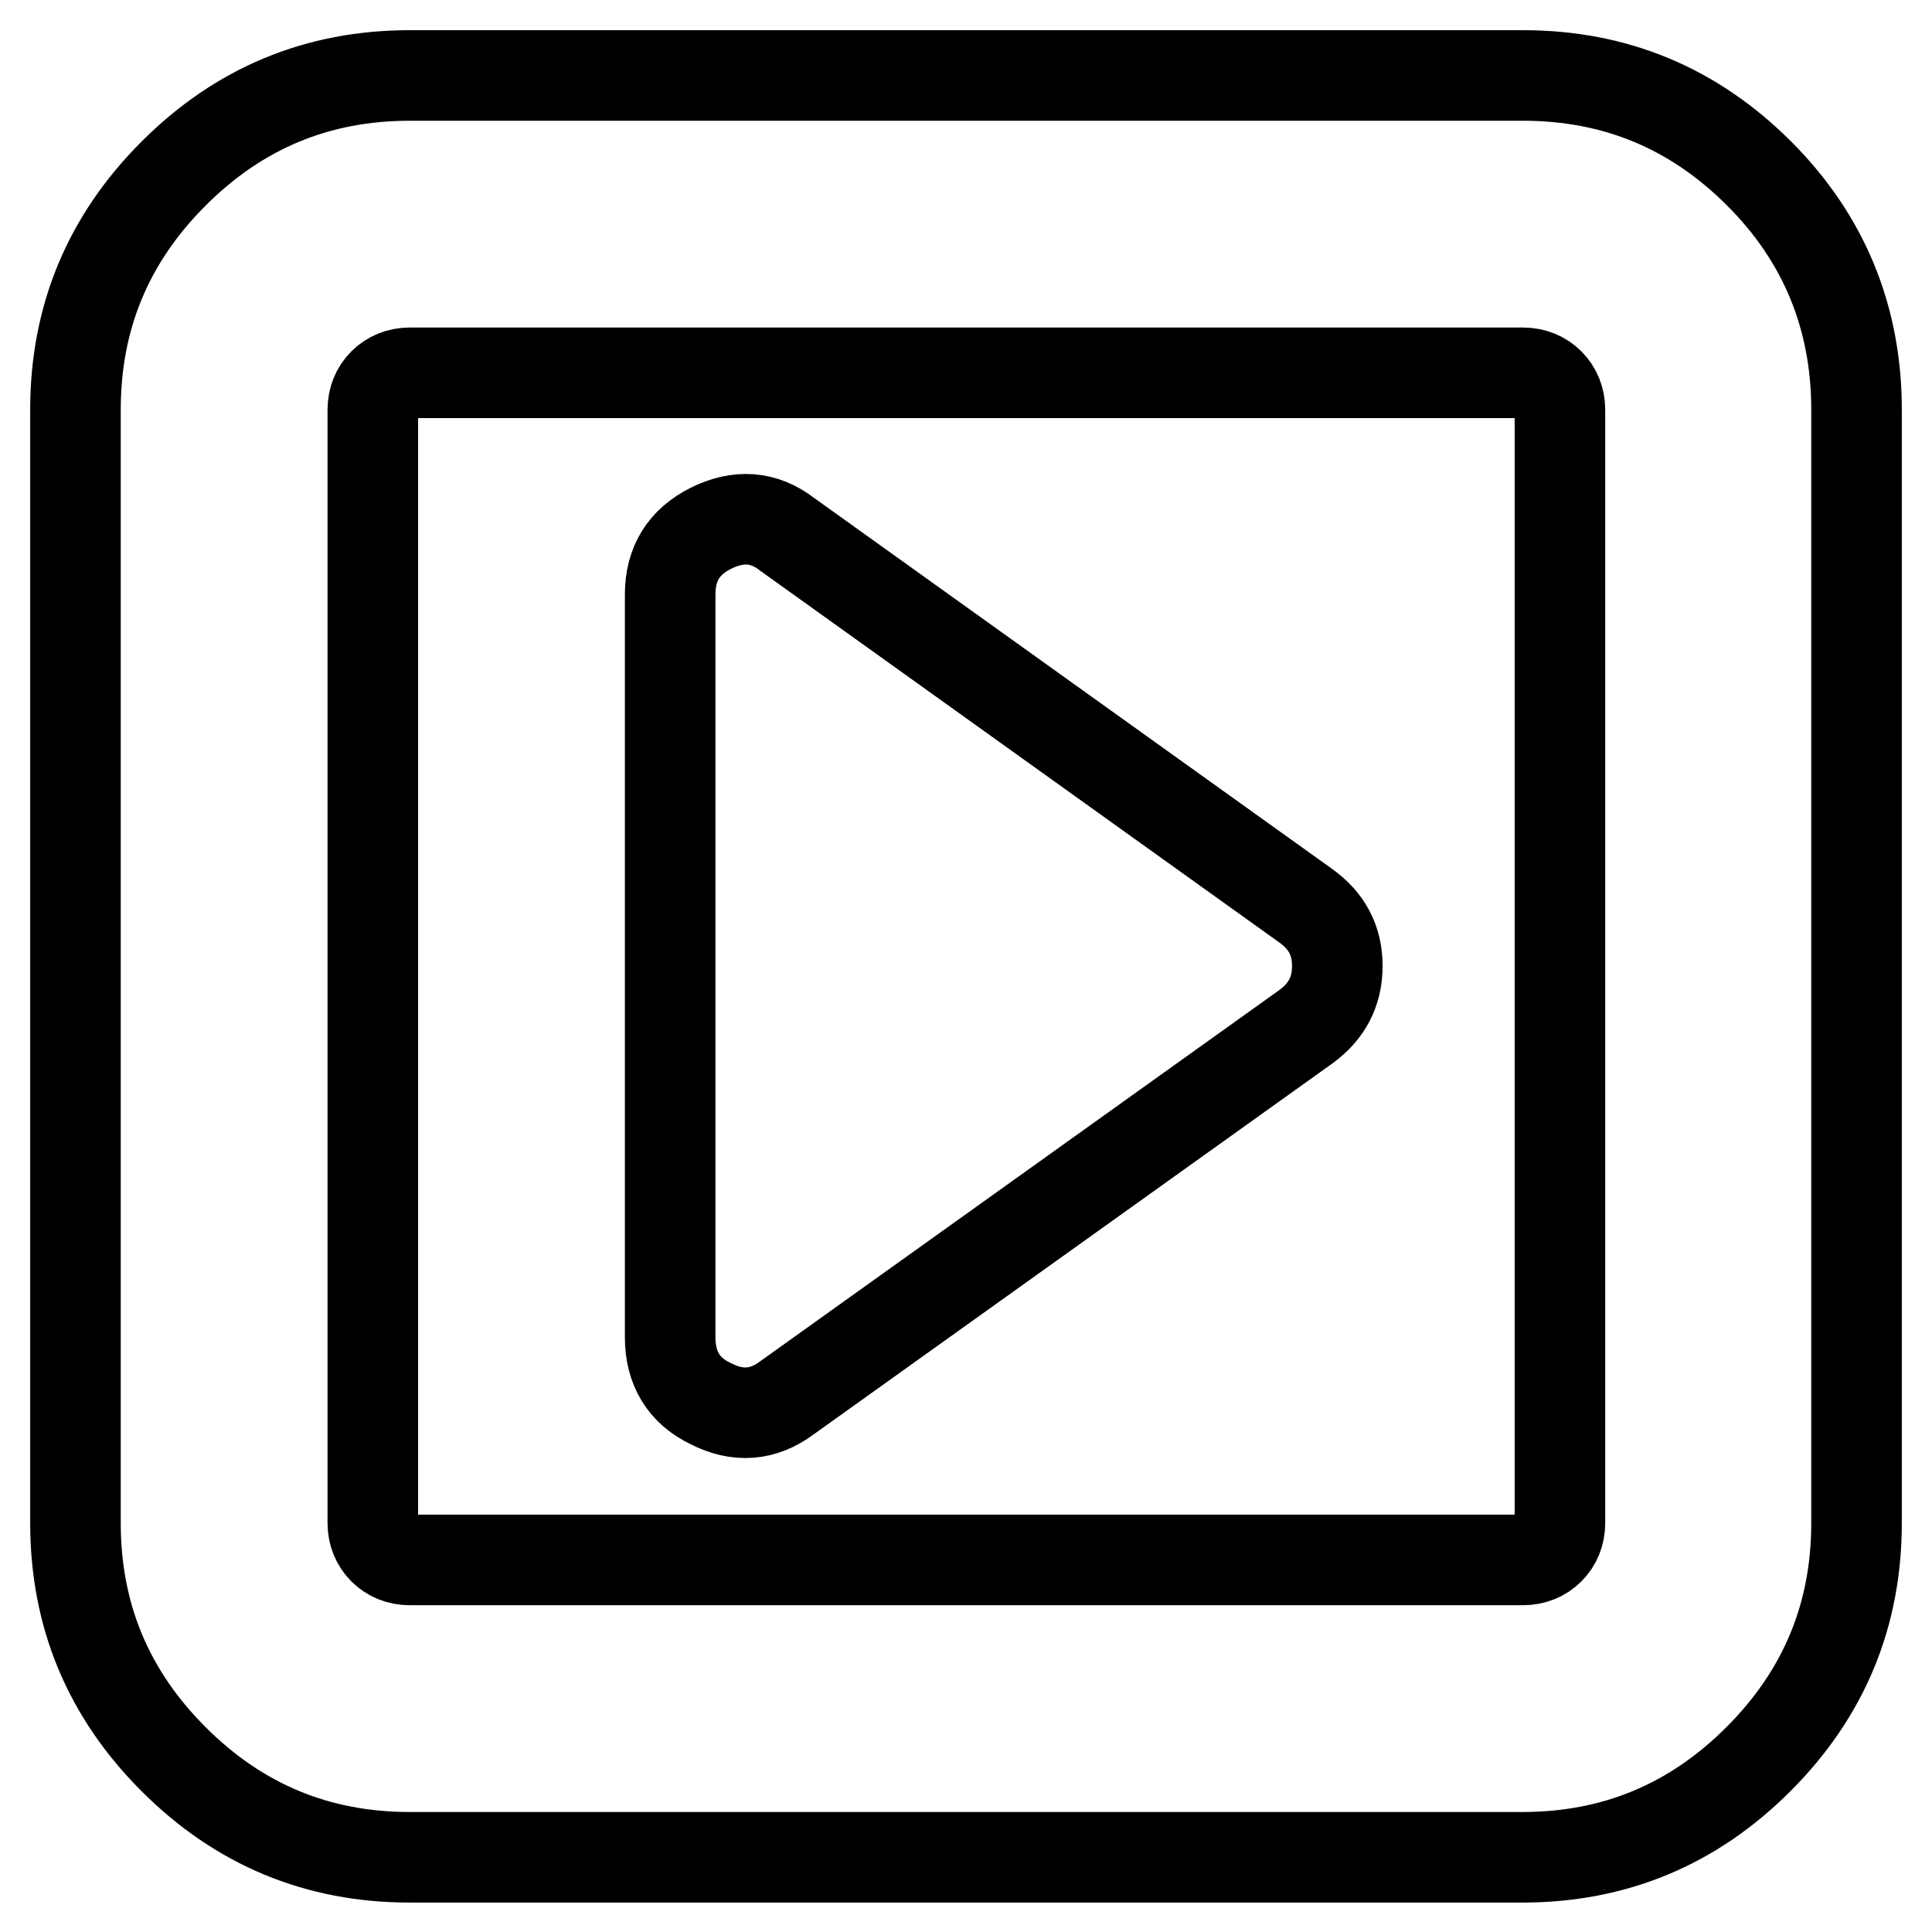<?xml version="1.0" encoding="utf-8"?>
<!-- Svg Vector Icons : http://www.onlinewebfonts.com/icon -->
<!DOCTYPE svg PUBLIC "-//W3C//DTD SVG 1.1//EN" "http://www.w3.org/Graphics/SVG/1.1/DTD/svg11.dtd">
<svg version="1.1" xmlns="http://www.w3.org/2000/svg" xmlns:xlink="http://www.w3.org/1999/xlink" x="0px" y="0px" viewBox="0 0 256 256" enable-background="new 0 0 256 256" xml:space="preserve">
<g> <path stroke-width="12" fill-opacity="0" stroke="#000000"  d="M177.2,128c0,3.4-1.4,6-4.1,8l-68.8,49.2c-3.2,2.4-6.6,2.6-10.1,0.8c-3.6-1.7-5.4-4.7-5.4-8.8V78.8 c0-4.1,1.8-7,5.4-8.8c3.6-1.8,7-1.6,10.1,0.8L173,120C175.8,122,177.2,124.6,177.2,128z M206.7,201.8V54.3c0-1.4-0.5-2.6-1.4-3.5 c-0.9-0.9-2.1-1.4-3.5-1.4H54.3c-1.4,0-2.6,0.5-3.5,1.4c-0.9,0.9-1.4,2.1-1.4,3.5v147.5c0,1.4,0.5,2.6,1.4,3.5 c0.9,0.9,2.1,1.4,3.5,1.4h147.5c1.4,0,2.6-0.5,3.5-1.4C206.2,204.4,206.7,203.2,206.7,201.8z M246,54.3v147.5 c0,12.2-4.3,22.6-13,31.3c-8.7,8.7-19.1,13-31.3,13H54.3c-12.2,0-22.6-4.3-31.3-13c-8.7-8.7-13-19.1-13-31.3V54.3 c0-12.2,4.3-22.6,13-31.3c8.7-8.7,19.1-13,31.3-13h147.5c12.2,0,22.6,4.3,31.3,13C241.7,31.6,246,42.1,246,54.3L246,54.3z"/></g>
</svg>